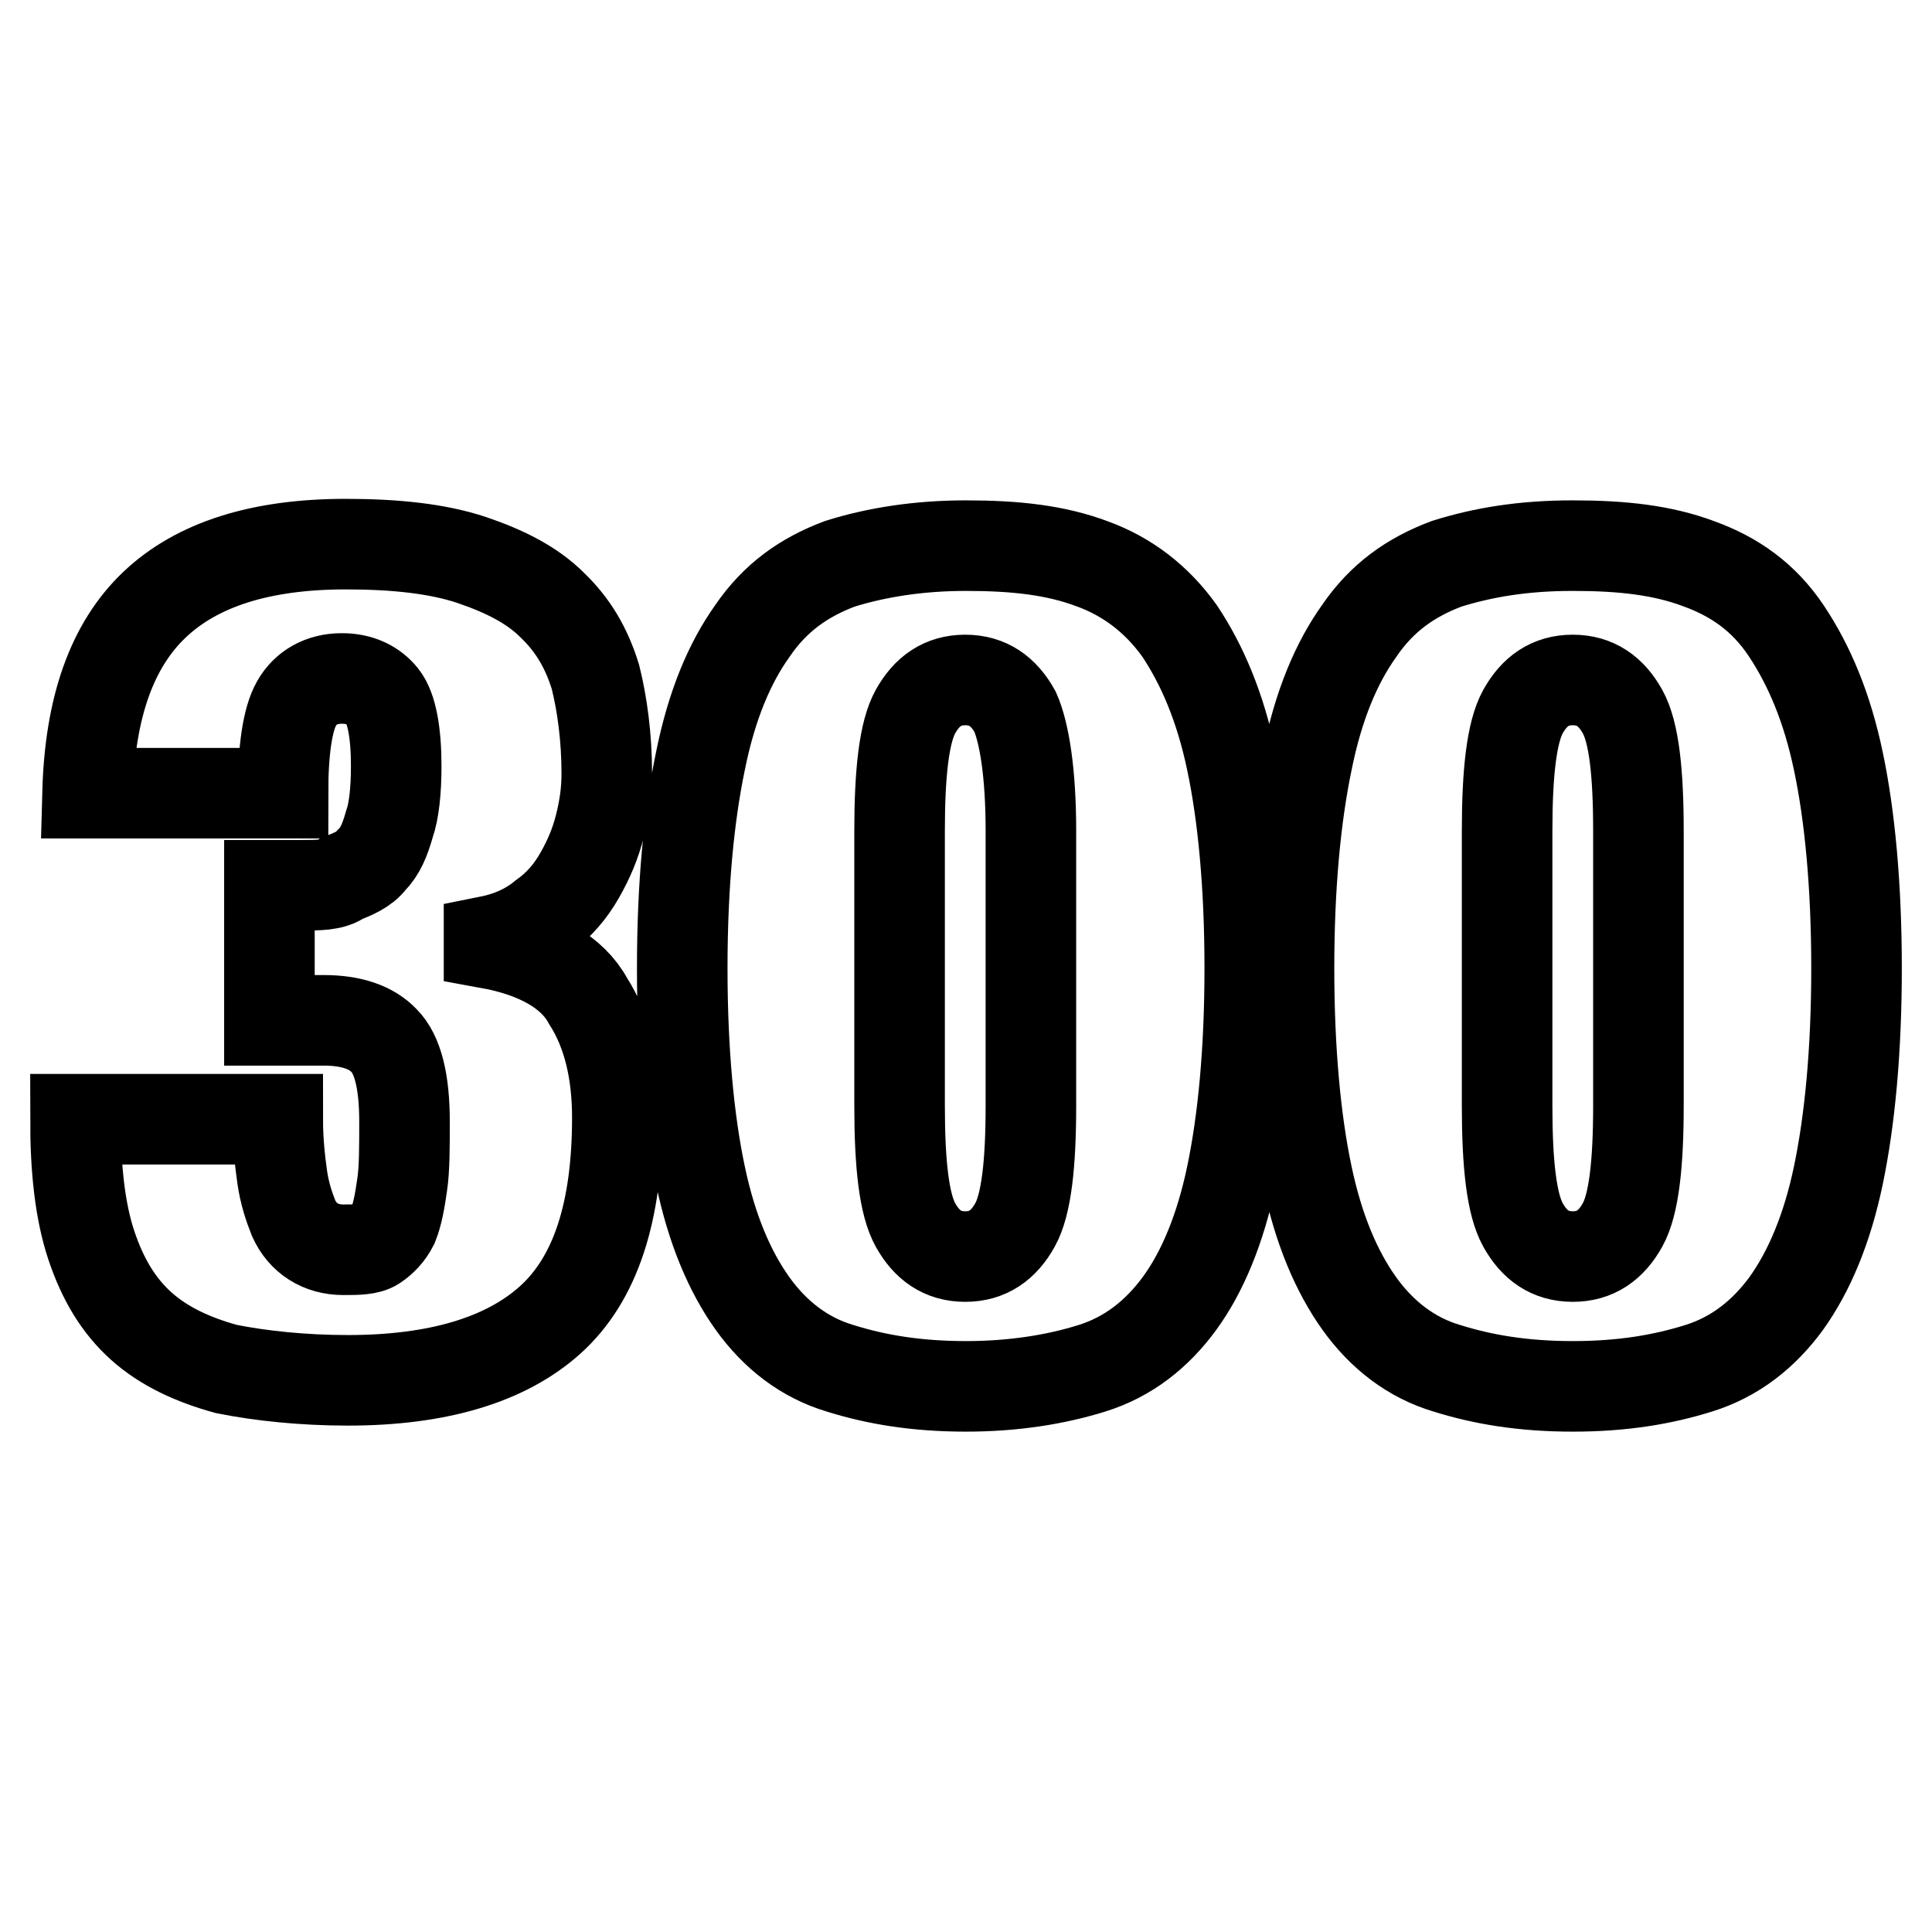 <?xml version="1.0" encoding="utf-8"?>
<!-- Svg Vector Icons : http://www.onlinewebfonts.com/icon -->
<!DOCTYPE svg PUBLIC "-//W3C//DTD SVG 1.1//EN" "http://www.w3.org/Graphics/SVG/1.1/DTD/svg11.dtd">
<svg version="1.1" xmlns="http://www.w3.org/2000/svg" xmlns:xlink="http://www.w3.org/1999/xlink" x="0px" y="0px" viewBox="0 0 256 256" enable-background="new 0 0 256 256" xml:space="preserve">
<g> <path stroke-width="12" fill-opacity="0" stroke="#000000"  d="M64.8,125v-0.3c3-0.6,5.4-1.8,7.2-3.3c2.1-1.5,3.6-3.3,4.8-5.4c1.2-2.1,2.1-4.2,2.7-6.6 c0.6-2.4,0.9-4.5,0.9-6.9c0-4.8-0.6-9.2-1.5-12.8c-1.2-3.9-3-6.9-5.7-9.5c-2.7-2.7-6.3-4.5-10.7-6c-4.5-1.5-10.1-2.1-16.7-2.1 c-11.3,0-19.7,2.7-25.3,8c-5.7,5.4-8.6,13.7-8.9,25h25.9c0-5.7,0.6-9.8,1.8-11.9c1.2-2.1,3.3-3.3,6-3.3c2.4,0,4.2,0.9,5.4,2.4 c1.2,1.5,1.8,4.8,1.8,9.2c0,3.3-0.3,6-0.9,7.7c-0.6,2.1-1.2,3.6-2.4,4.8c-0.9,1.2-2.4,1.8-3.9,2.4c-1.2,0.9-3,0.9-5.4,0.9h-4.2 v17.9h7.2c3.6,0,6.3,0.9,8,2.7c1.8,1.8,2.7,5.4,2.7,10.7c0,3.3,0,6.3-0.3,8.3c-0.3,2.1-0.6,3.9-1.2,5.4c-0.6,1.2-1.5,2.1-2.4,2.7 c-0.9,0.6-2.4,0.6-4.2,0.6c-3,0-5.4-1.5-6.6-4.2c-0.6-1.5-1.2-3.3-1.5-5.4c-0.3-2.1-0.6-4.8-0.6-7.7H10c0,6.6,0.6,12.2,2.1,16.7 c1.5,4.5,3.6,8,6.6,10.7c3,2.7,6.9,4.5,11.3,5.7c4.5,0.9,10.1,1.5,16.1,1.5c11.9,0,20.9-2.7,26.8-8c6-5.4,8.9-14.3,8.9-26.8 c0-6-1.2-11.3-3.9-15.5C75.9,128.9,71.4,126.2,64.8,125z M156.3,83.6c-3-4.2-6.9-7.2-11.6-8.9c-4.8-1.8-10.1-2.4-16.7-2.4 c-6.3,0-11.9,0.9-16.7,2.4c-4.8,1.8-8.6,4.5-11.6,8.9c-3,4.2-5.4,9.8-6.9,17.3c-1.5,7.2-2.4,16.4-2.4,27.4c0,11,0.9,20.3,2.4,27.4 c1.5,7.2,3.9,12.8,6.9,17c3,4.2,6.9,7.2,11.6,8.6c4.8,1.5,10.1,2.4,16.7,2.4c6.3,0,11.9-0.9,16.7-2.4c4.8-1.5,8.6-4.5,11.6-8.6 s5.4-9.8,6.9-17c1.5-7.2,2.4-16.4,2.4-27.4c0-11-0.9-20.3-2.4-27.4C161.7,93.7,159.3,88.1,156.3,83.6z M136.6,146.5 c0,7.7-0.6,13.1-2.1,15.8c-1.5,2.7-3.6,4.2-6.6,4.2c-3,0-5.1-1.5-6.6-4.2c-1.5-2.7-2.1-8-2.1-15.8v-36.4c0-7.7,0.6-13.1,2.1-15.8 c1.5-2.7,3.6-4.2,6.6-4.2c3,0,5.1,1.5,6.6,4.2c1.2,2.7,2.1,8,2.1,15.8V146.5z M243.6,100.9c-1.5-7.2-3.9-12.8-6.9-17.3 c-3-4.5-6.9-7.2-11.6-8.9c-4.8-1.8-10.1-2.4-16.7-2.4c-6.6,0-11.9,0.9-16.7,2.4c-4.8,1.8-8.6,4.5-11.6,8.9c-3,4.2-5.4,9.8-6.9,17.3 c-1.5,7.2-2.4,16.4-2.4,27.4c0,11,0.9,20.3,2.4,27.4c1.5,7.2,3.9,12.8,6.9,17c3,4.2,6.9,7.2,11.6,8.6c4.8,1.5,10.1,2.4,16.7,2.4 c6.6,0,11.9-0.9,16.7-2.4c4.8-1.5,8.6-4.5,11.6-8.6c3-4.2,5.4-9.8,6.9-17c1.5-7.2,2.4-16.4,2.4-27.4 C246,117.3,245.1,108,243.6,100.9z M217.1,146.5c0,7.7-0.6,13.1-2.1,15.8s-3.6,4.2-6.6,4.2s-5.1-1.5-6.6-4.2s-2.1-8-2.1-15.8v-36.4 c0-7.7,0.6-13.1,2.1-15.8s3.6-4.2,6.6-4.2s5.1,1.5,6.6,4.2s2.1,8,2.1,15.8V146.5z"/></g>
</svg>